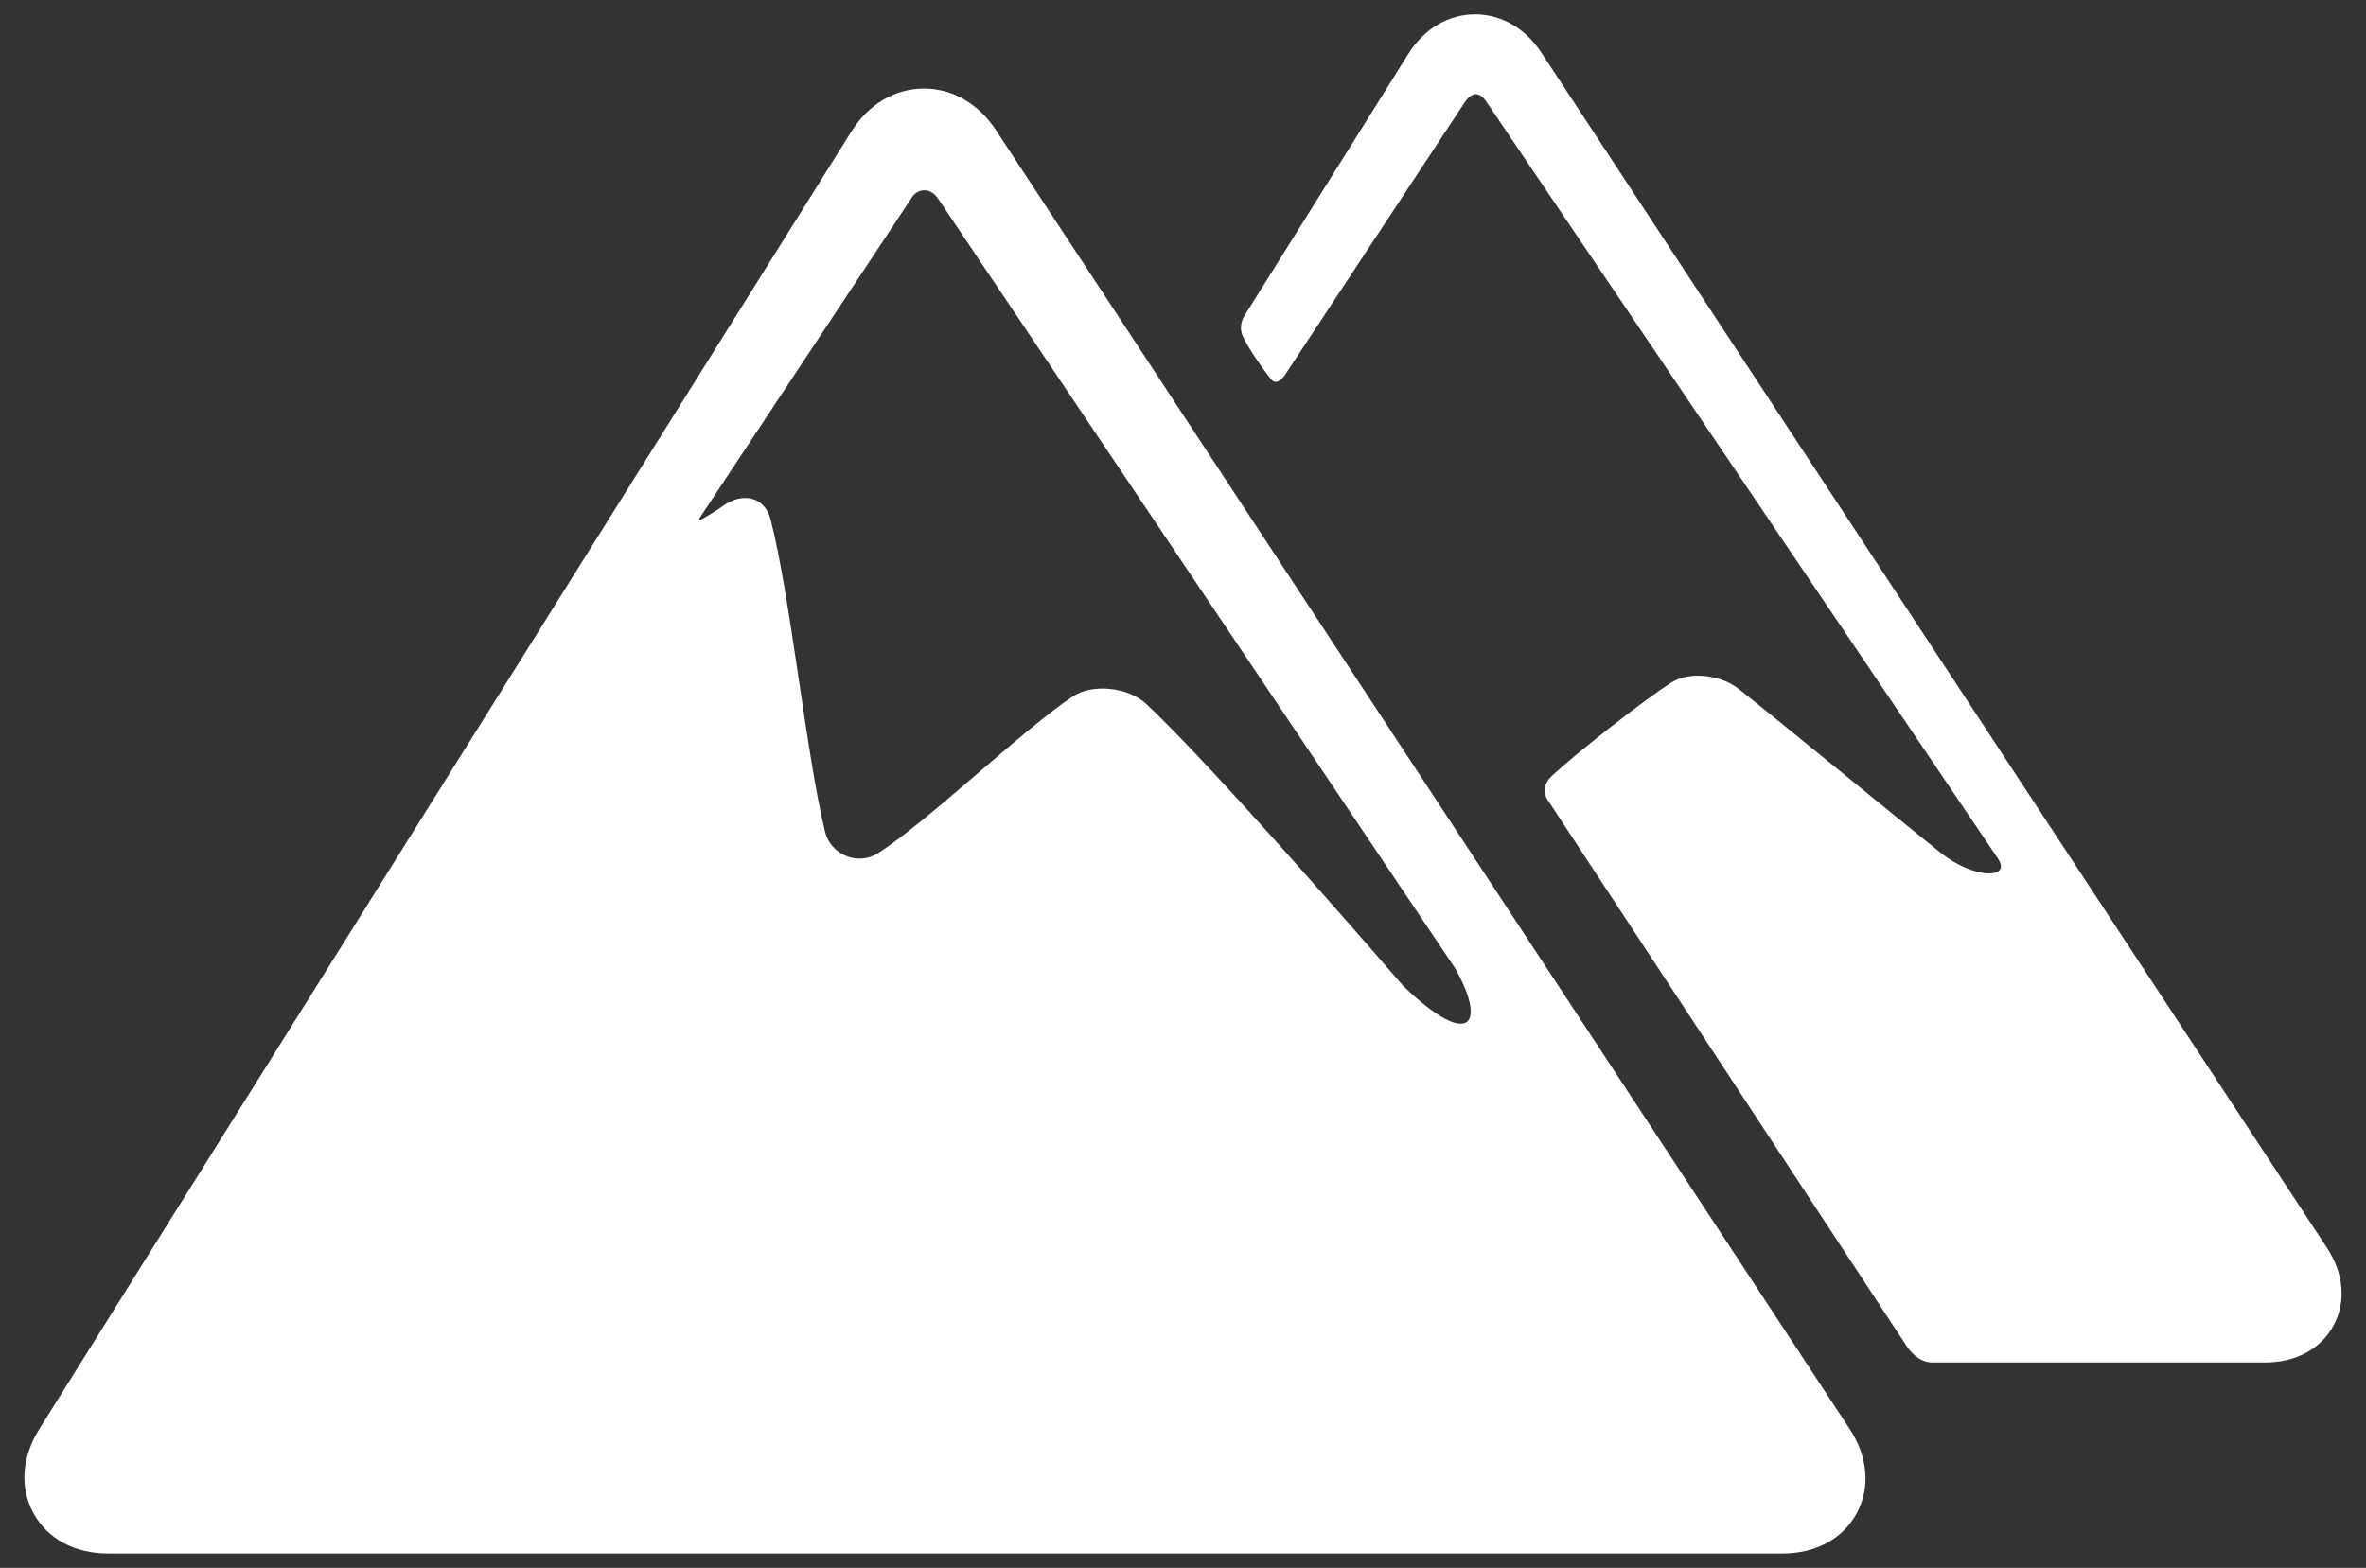 <?xml version="1.0" encoding="utf-8"?>
<!-- Generator: Adobe Illustrator 16.0.0, SVG Export Plug-In . SVG Version: 6.00 Build 0)  -->
<!DOCTYPE svg PUBLIC "-//W3C//DTD SVG 1.1//EN" "http://www.w3.org/Graphics/SVG/1.1/DTD/svg11.dtd">
<svg version="1.1" id="Capa_1" xmlns="http://www.w3.org/2000/svg" xmlns:xlink="http://www.w3.org/1999/xlink" x="0px" y="0px"
	 width="424px" height="281px" viewBox="0 0 424 281" enable-background="new 0 0 424 281" xml:space="preserve">
<rect x="0" y="0" width="424" height="281" fill="#333333" stroke="none"/>
<g>
	<g>
		<g id="Layer_5_47_">
			<g>
				<path fill="#FFFFFF" d="M331.443,256.066L178.461,23.296c-3.1-4.718-7.795-7.423-12.877-7.423
					c-5.209,0-9.955,2.812-13.023,7.712L7.041,256.131c-3.166,5.063-3.535,10.572-1.013,15.127
					c2.521,4.559,7.392,7.166,13.359,7.166h299.997c6.014,0,10.881-2.633,13.356-7.225
					C335.218,266.607,334.745,261.094,331.443,256.066z M165.674,34.104c1.529,0,2.417,1.472,2.417,1.472l92.72,138.025
					c5.975,10.752,1.975,14.086-9.359,3.086c0,0-33.563-38.943-46.108-50.578c-3.149-2.92-9.553-3.67-13.12-1.275
					c-9.288,6.234-25.457,21.992-34.852,28.064c-3.607,2.332-8.505,0.328-9.525-3.848c-3.373-13.791-6.195-42.207-9.754-55.955
					c-1.076-4.158-5.102-4.928-8.566-2.389c-0.858,0.629-2.688,1.729-3.604,2.27c-1.06,0.625-0.469-0.258-0.469-0.258l37.937-57.293
					C163.387,35.429,164.078,34.104,165.674,34.104z"/>
				<path fill="#FFFFFF" d="M416.99,223.619L276.204,9.407c-2.854-4.341-7.174-6.831-11.854-6.831c-4.793,0-9.16,2.587-11.981,7.099
					l-29.41,46.999c0,0-1.101,1.681-0.248,3.572c0.951,2.113,3.631,5.949,5.094,7.748c1.145,1.401,2.588-0.974,2.588-0.974
					l32.199-48.845c0,0,0.873-1.302,1.848-1.302c1.108,0,1.947,1.387,1.947,1.387l91.623,135.562
					c2.604,3.783-4.281,3.799-10.285-1.016c-9.069-7.273-27.021-22.074-36.115-29.318c-3.094-2.465-8.739-3.301-12.072-1.174
					c-4.91,3.135-16.604,12.289-21.365,16.682c-2.557,2.357-0.692,4.572-0.692,4.572l64.076,97.496c0,0,1.813,3.129,4.688,3.129
					c14.914,0,59.656,0,59.656,0c5.531,0,10.017-2.424,12.293-6.648C420.466,233.32,420.029,228.244,416.99,223.619z"/>
			</g>
		</g>
	</g>
</g>
</svg>
